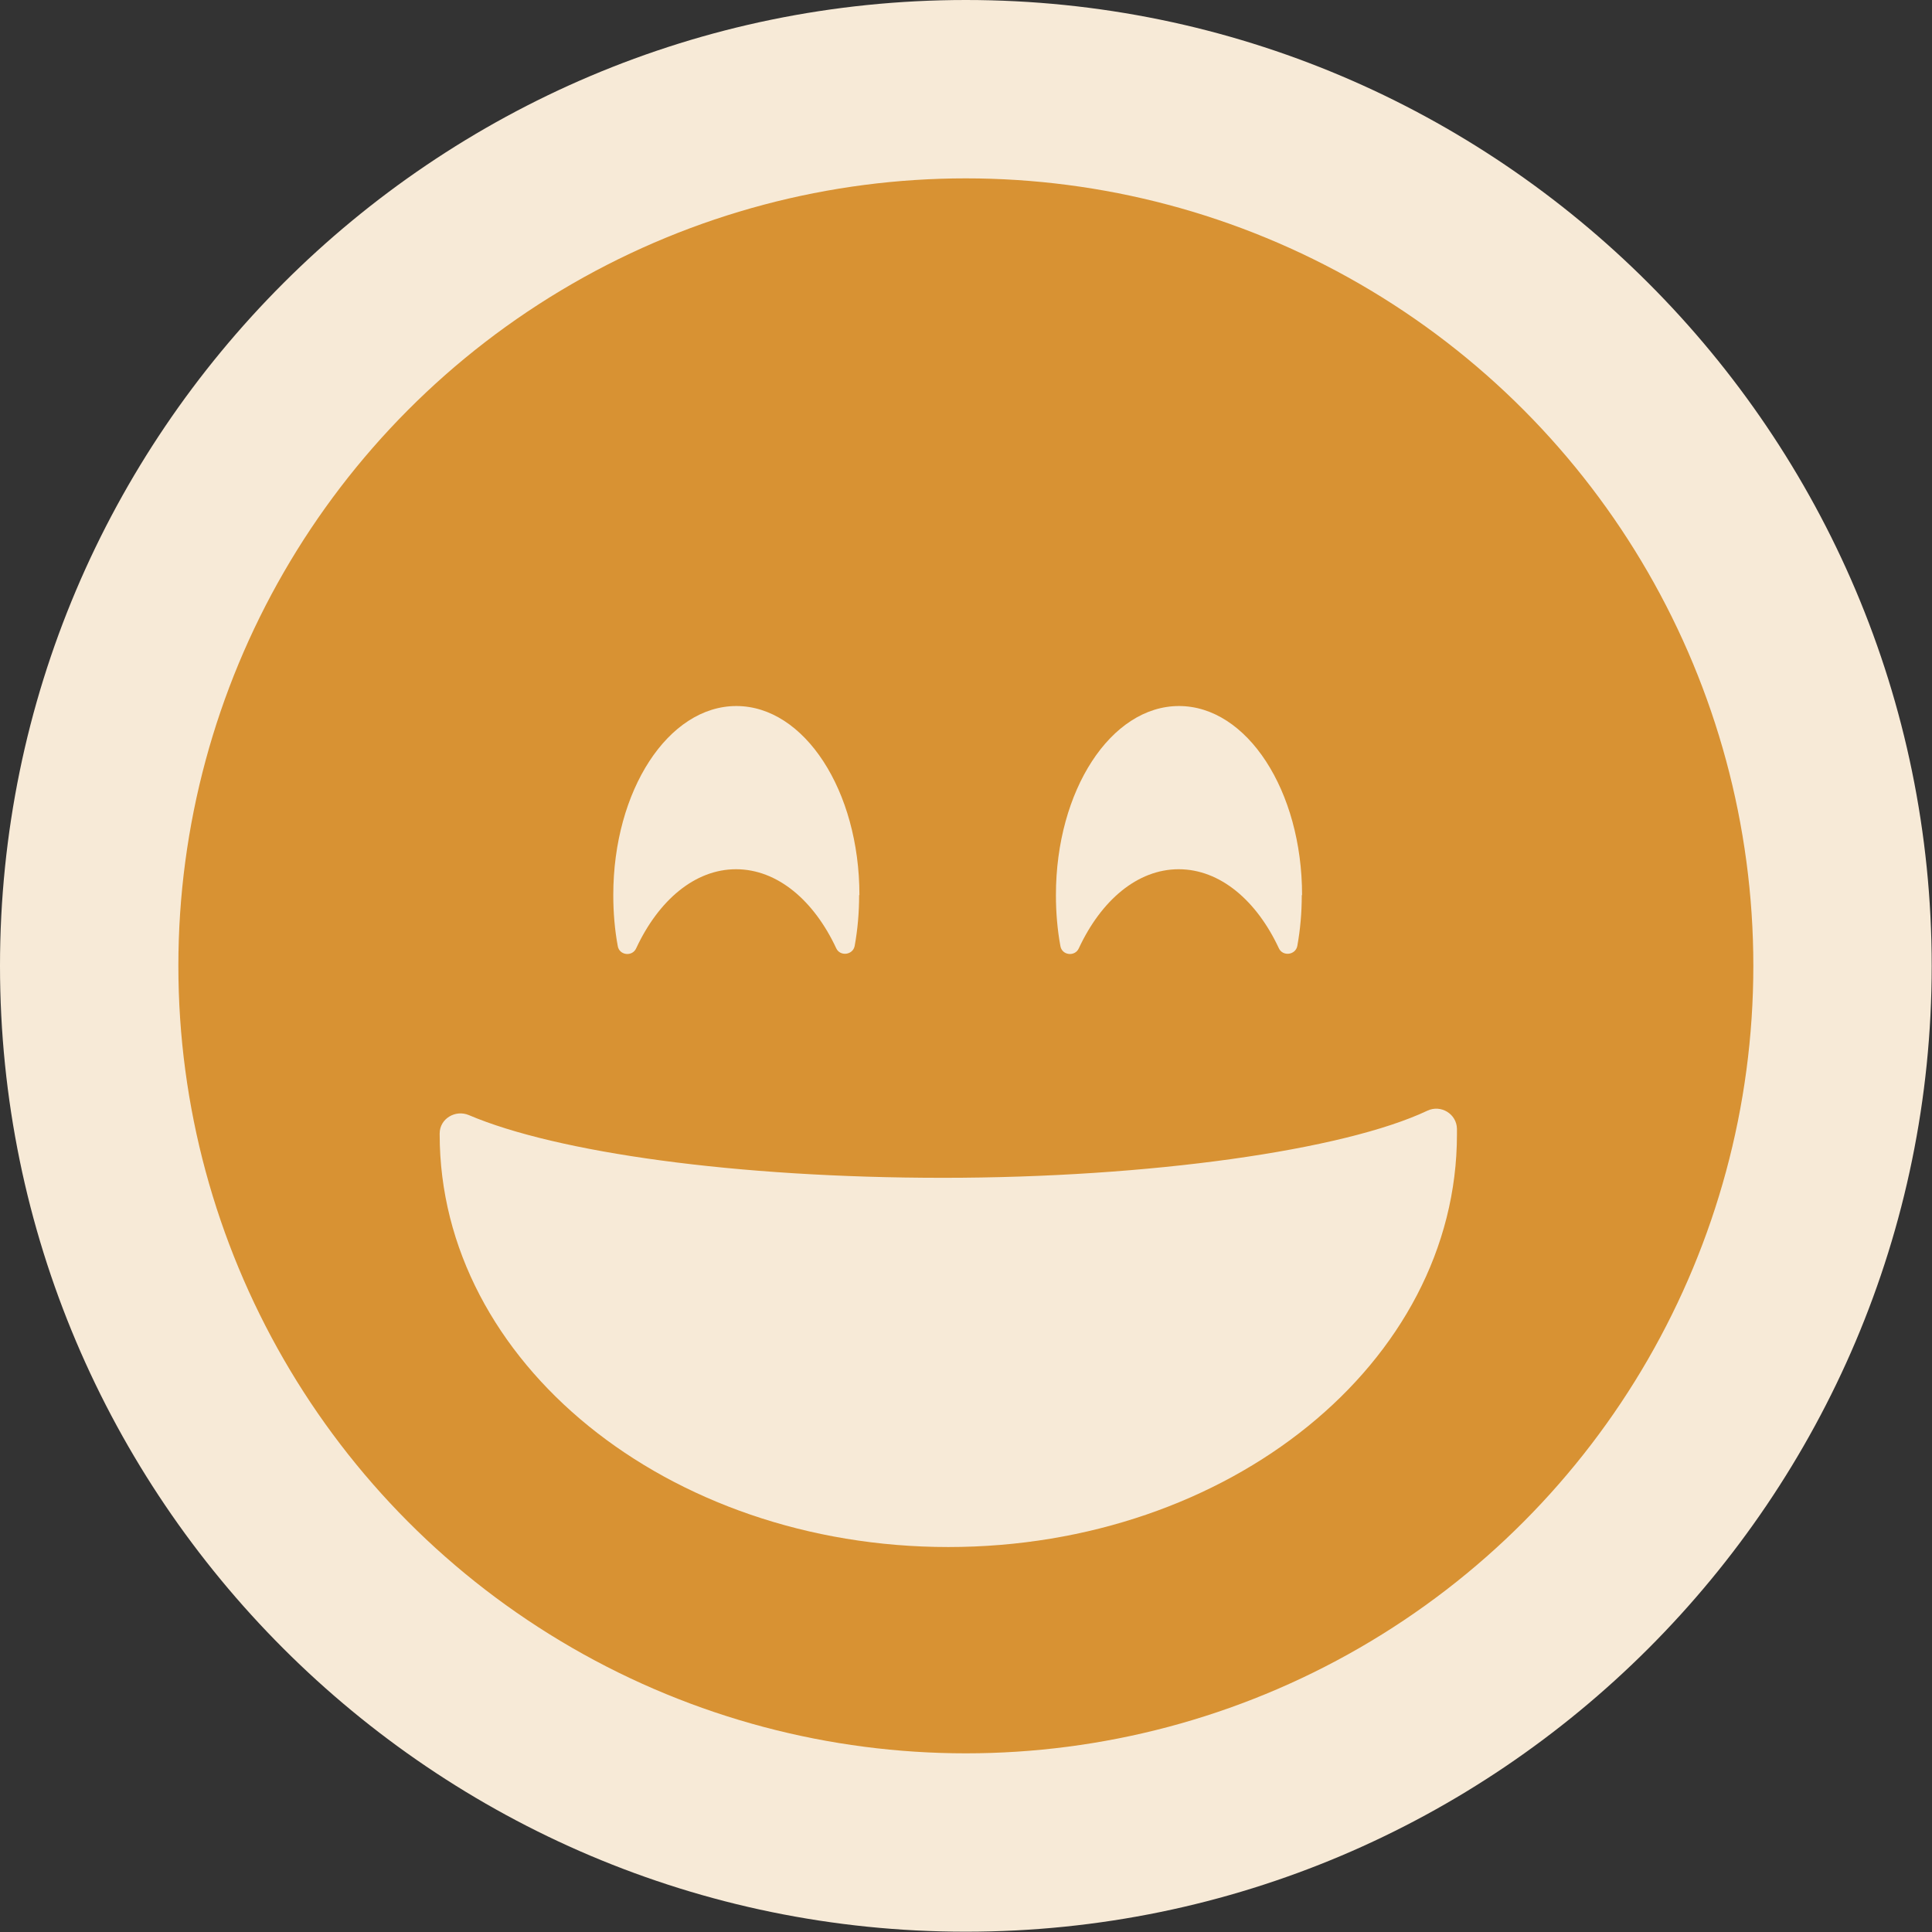 <?xml version="1.0" encoding="UTF-8"?>
<svg id="Calque_2" data-name="Calque 2" xmlns="http://www.w3.org/2000/svg" viewBox="0 0 64.99 64.99">
  <rect x="0" y="0" width="64.99" height="64.99" fill="#333333" stroke="none"/>
  <defs>
    <style>
      .cls-1 {
        fill: #f7ead7;
      }

      .cls-2 {
        fill: #d89233;
      }
    </style>
  </defs>
  <g id="Calque_1-2" data-name="Calque 1">
    <g>
      <g>
        <path class="cls-1" d="M32.49,61.99c-16.26,0-29.49-13.23-29.49-29.49S16.23,3,32.49,3s29.49,13.23,29.49,29.49-13.23,29.49-29.49,29.49Z"/>
        <path class="cls-1" d="M32.49,6c14.63,0,26.49,11.86,26.49,26.49s-11.86,26.49-26.49,26.49S6,47.13,6,32.49,17.86,6,32.49,6M32.49,0C14.58,0,0,14.58,0,32.49s14.58,32.49,32.49,32.49,32.49-14.58,32.49-32.49S50.41,0,32.49,0h0Z"/>
      </g>
      <g>
        <circle class="cls-2" cx="32.49" cy="32.49" r="26.49"/>
        <path class="cls-1" d="M49.01,38.16c0,7.67-7.66,13.88-17.11,13.88s-17.11-6.22-17.11-13.88c0,0,0-.02,0-.03,0-.5.53-.81.98-.62,2.96,1.26,8.99,2.11,15.95,2.11s13.49-.93,16.3-2.26c.45-.21.98.11.99.61,0,.06,0,.12,0,.18Z"/>
        <path class="cls-1" d="M28.9,30.11c0,.59-.05,1.16-.15,1.71-.06.31-.49.36-.62.08-.75-1.61-1.98-2.66-3.37-2.66s-2.61,1.05-3.36,2.66c-.13.29-.57.24-.62-.08-.1-.54-.15-1.12-.15-1.71,0-3.52,1.85-6.36,4.14-6.36s4.14,2.85,4.14,6.36Z"/>
        <path class="cls-1" d="M43.79,30.11c0,.59-.05,1.16-.15,1.71-.06.31-.49.36-.62.08-.75-1.61-1.98-2.66-3.37-2.66s-2.61,1.05-3.36,2.66c-.13.29-.57.24-.62-.08-.1-.54-.15-1.12-.15-1.71,0-3.52,1.85-6.36,4.14-6.36s4.14,2.85,4.14,6.36Z"/>
      </g>
    </g>
  </g>
</svg>